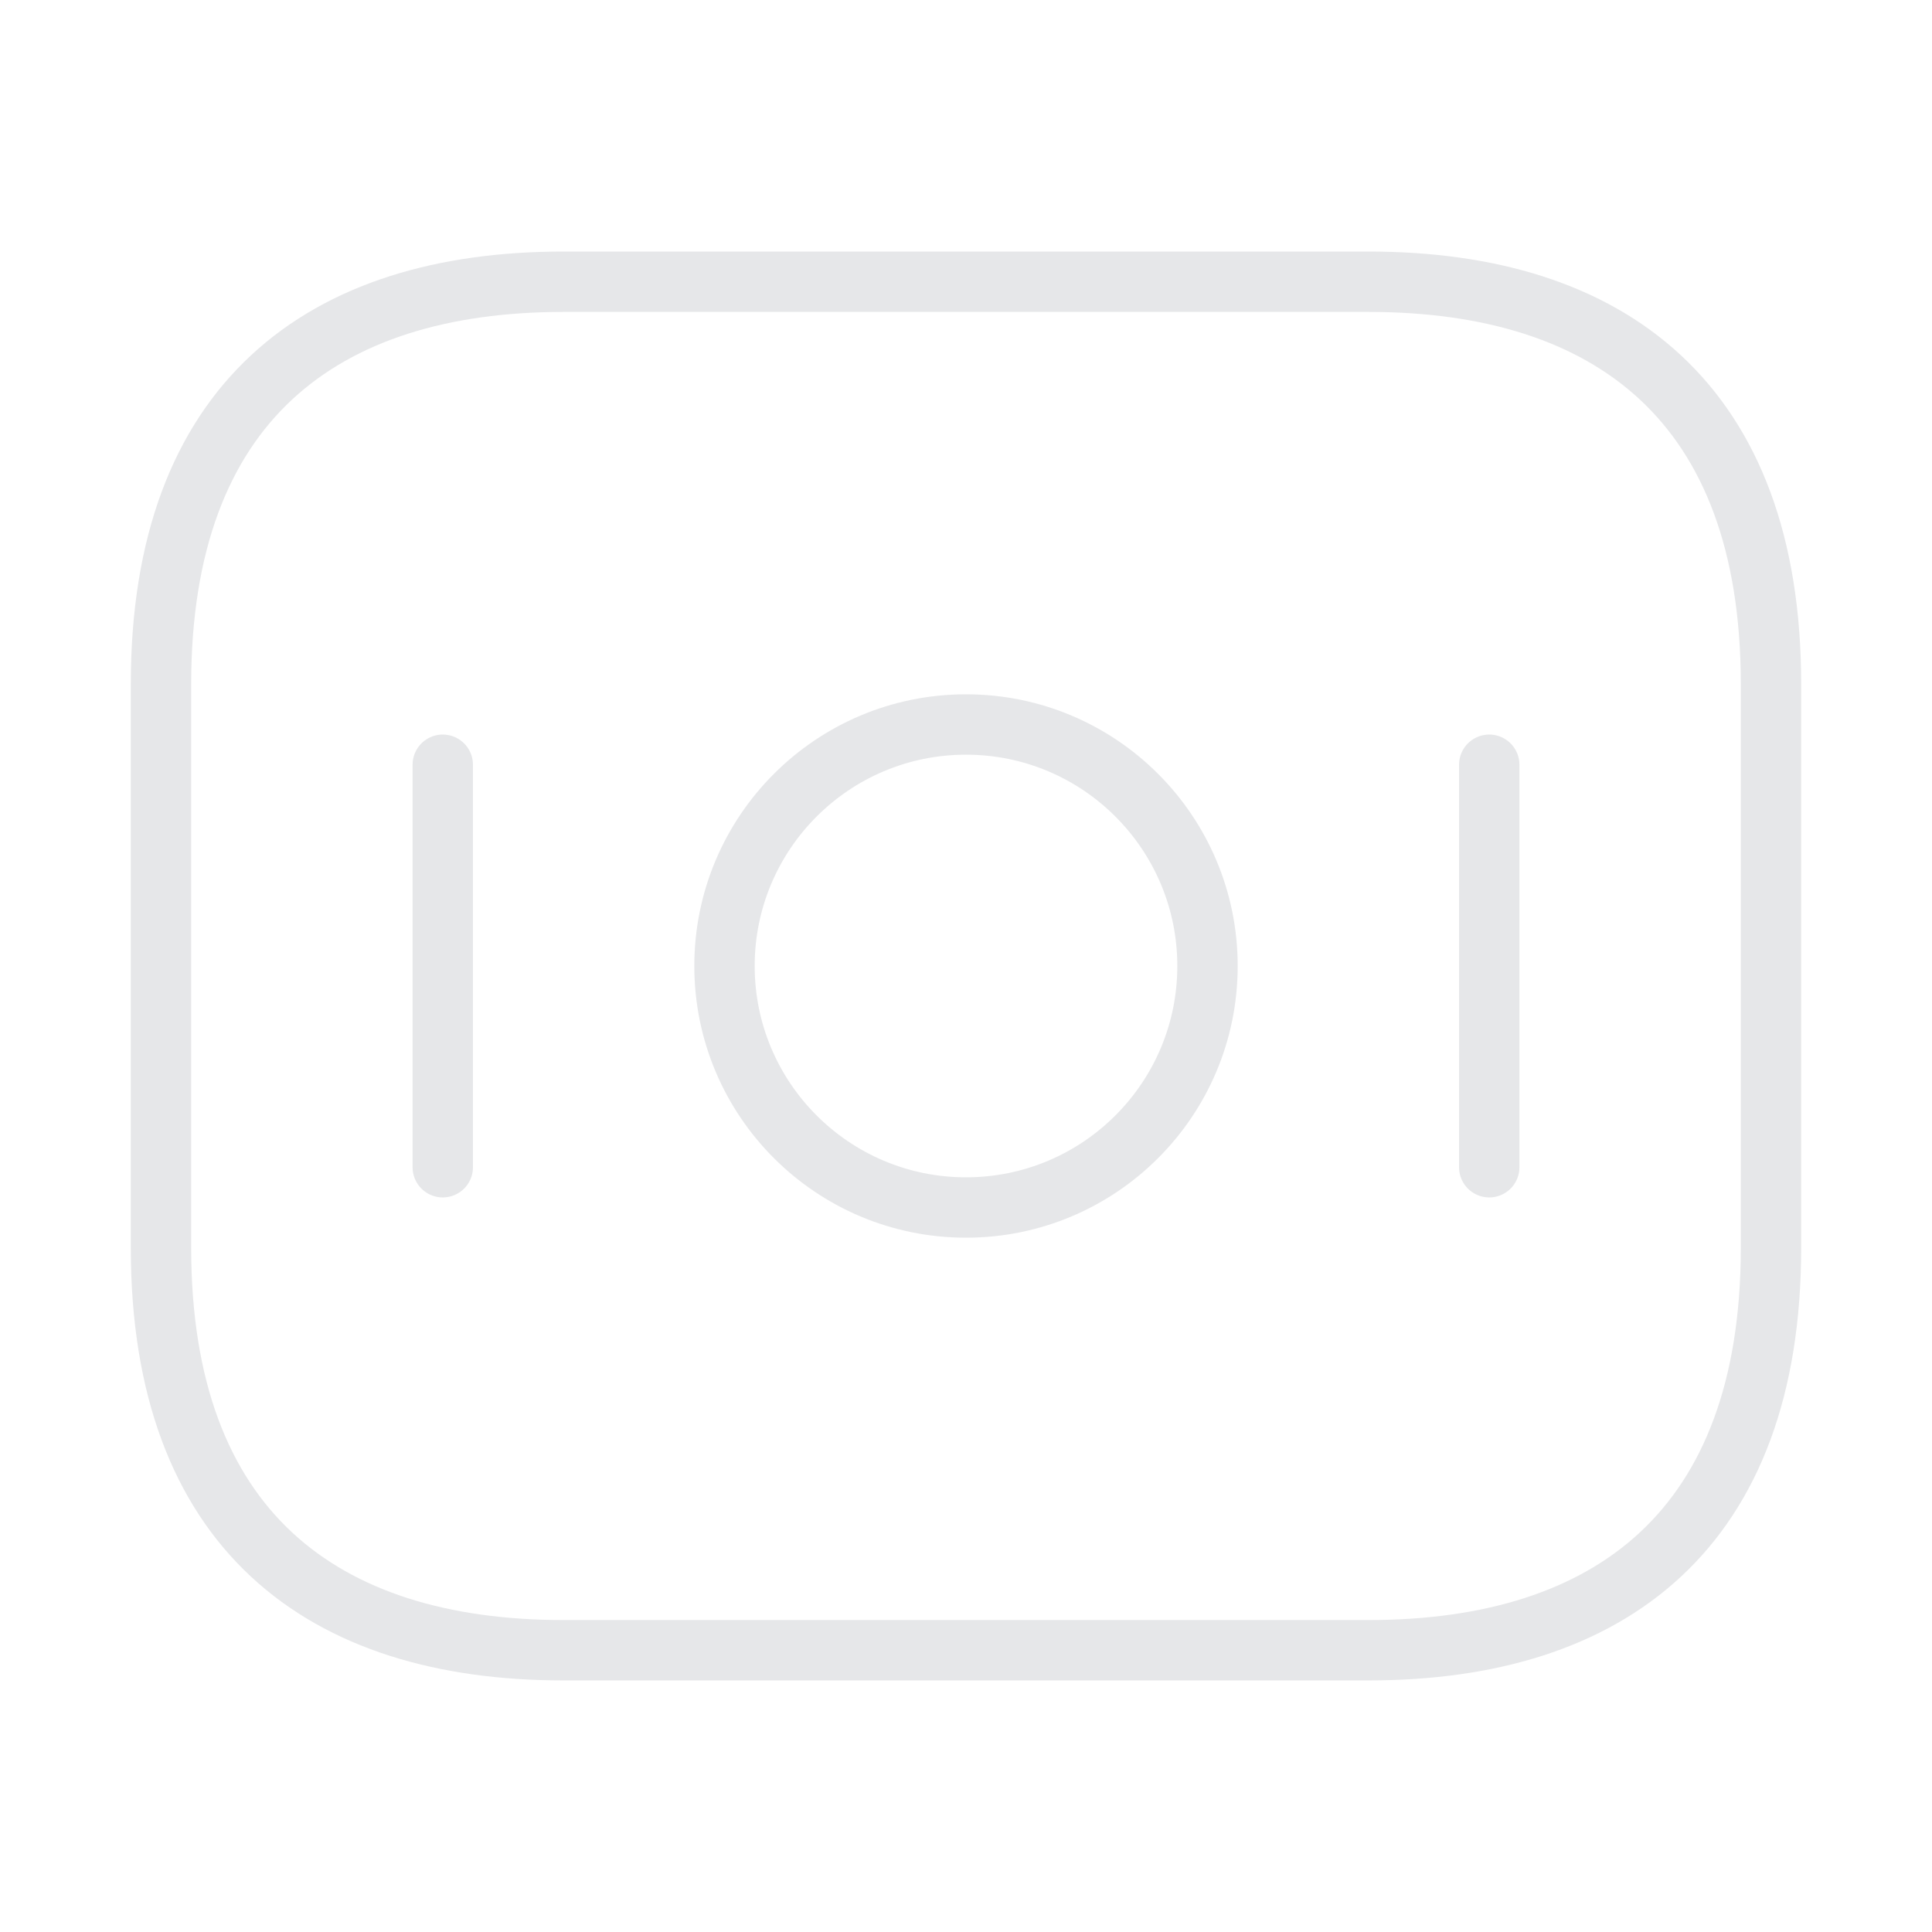<svg width="80" height="80" viewBox="0 0 80 80" fill="none" xmlns="http://www.w3.org/2000/svg">
<path d="M56.666 68.333H23.333C13.333 68.333 6.666 63.333 6.666 51.666V28.333C6.666 16.666 13.333 11.666 23.333 11.666H56.666C66.666 11.666 73.333 16.666 73.333 28.333V51.666C73.333 63.333 66.666 68.333 56.666 68.333Z" stroke="#E6E7E9" stroke-width="2.5" stroke-miterlimit="10" stroke-linecap="round" stroke-linejoin="round"/>
<path d="M40 50C45.523 50 50 45.523 50 40C50 34.477 45.523 30 40 30C34.477 30 30 34.477 30 40C30 45.523 34.477 50 40 50Z" stroke="#E6E7E9" stroke-width="2.5" stroke-miterlimit="10" stroke-linecap="round" stroke-linejoin="round"/>
<path d="M18.334 31.666V48.333" stroke="#E6E7E9" stroke-width="2.5" stroke-miterlimit="10" stroke-linecap="round" stroke-linejoin="round"/>
<path d="M61.666 31.666V48.333" stroke="#E6E7E9" stroke-width="2.5" stroke-miterlimit="10" stroke-linecap="round" stroke-linejoin="round"/>
</svg>
